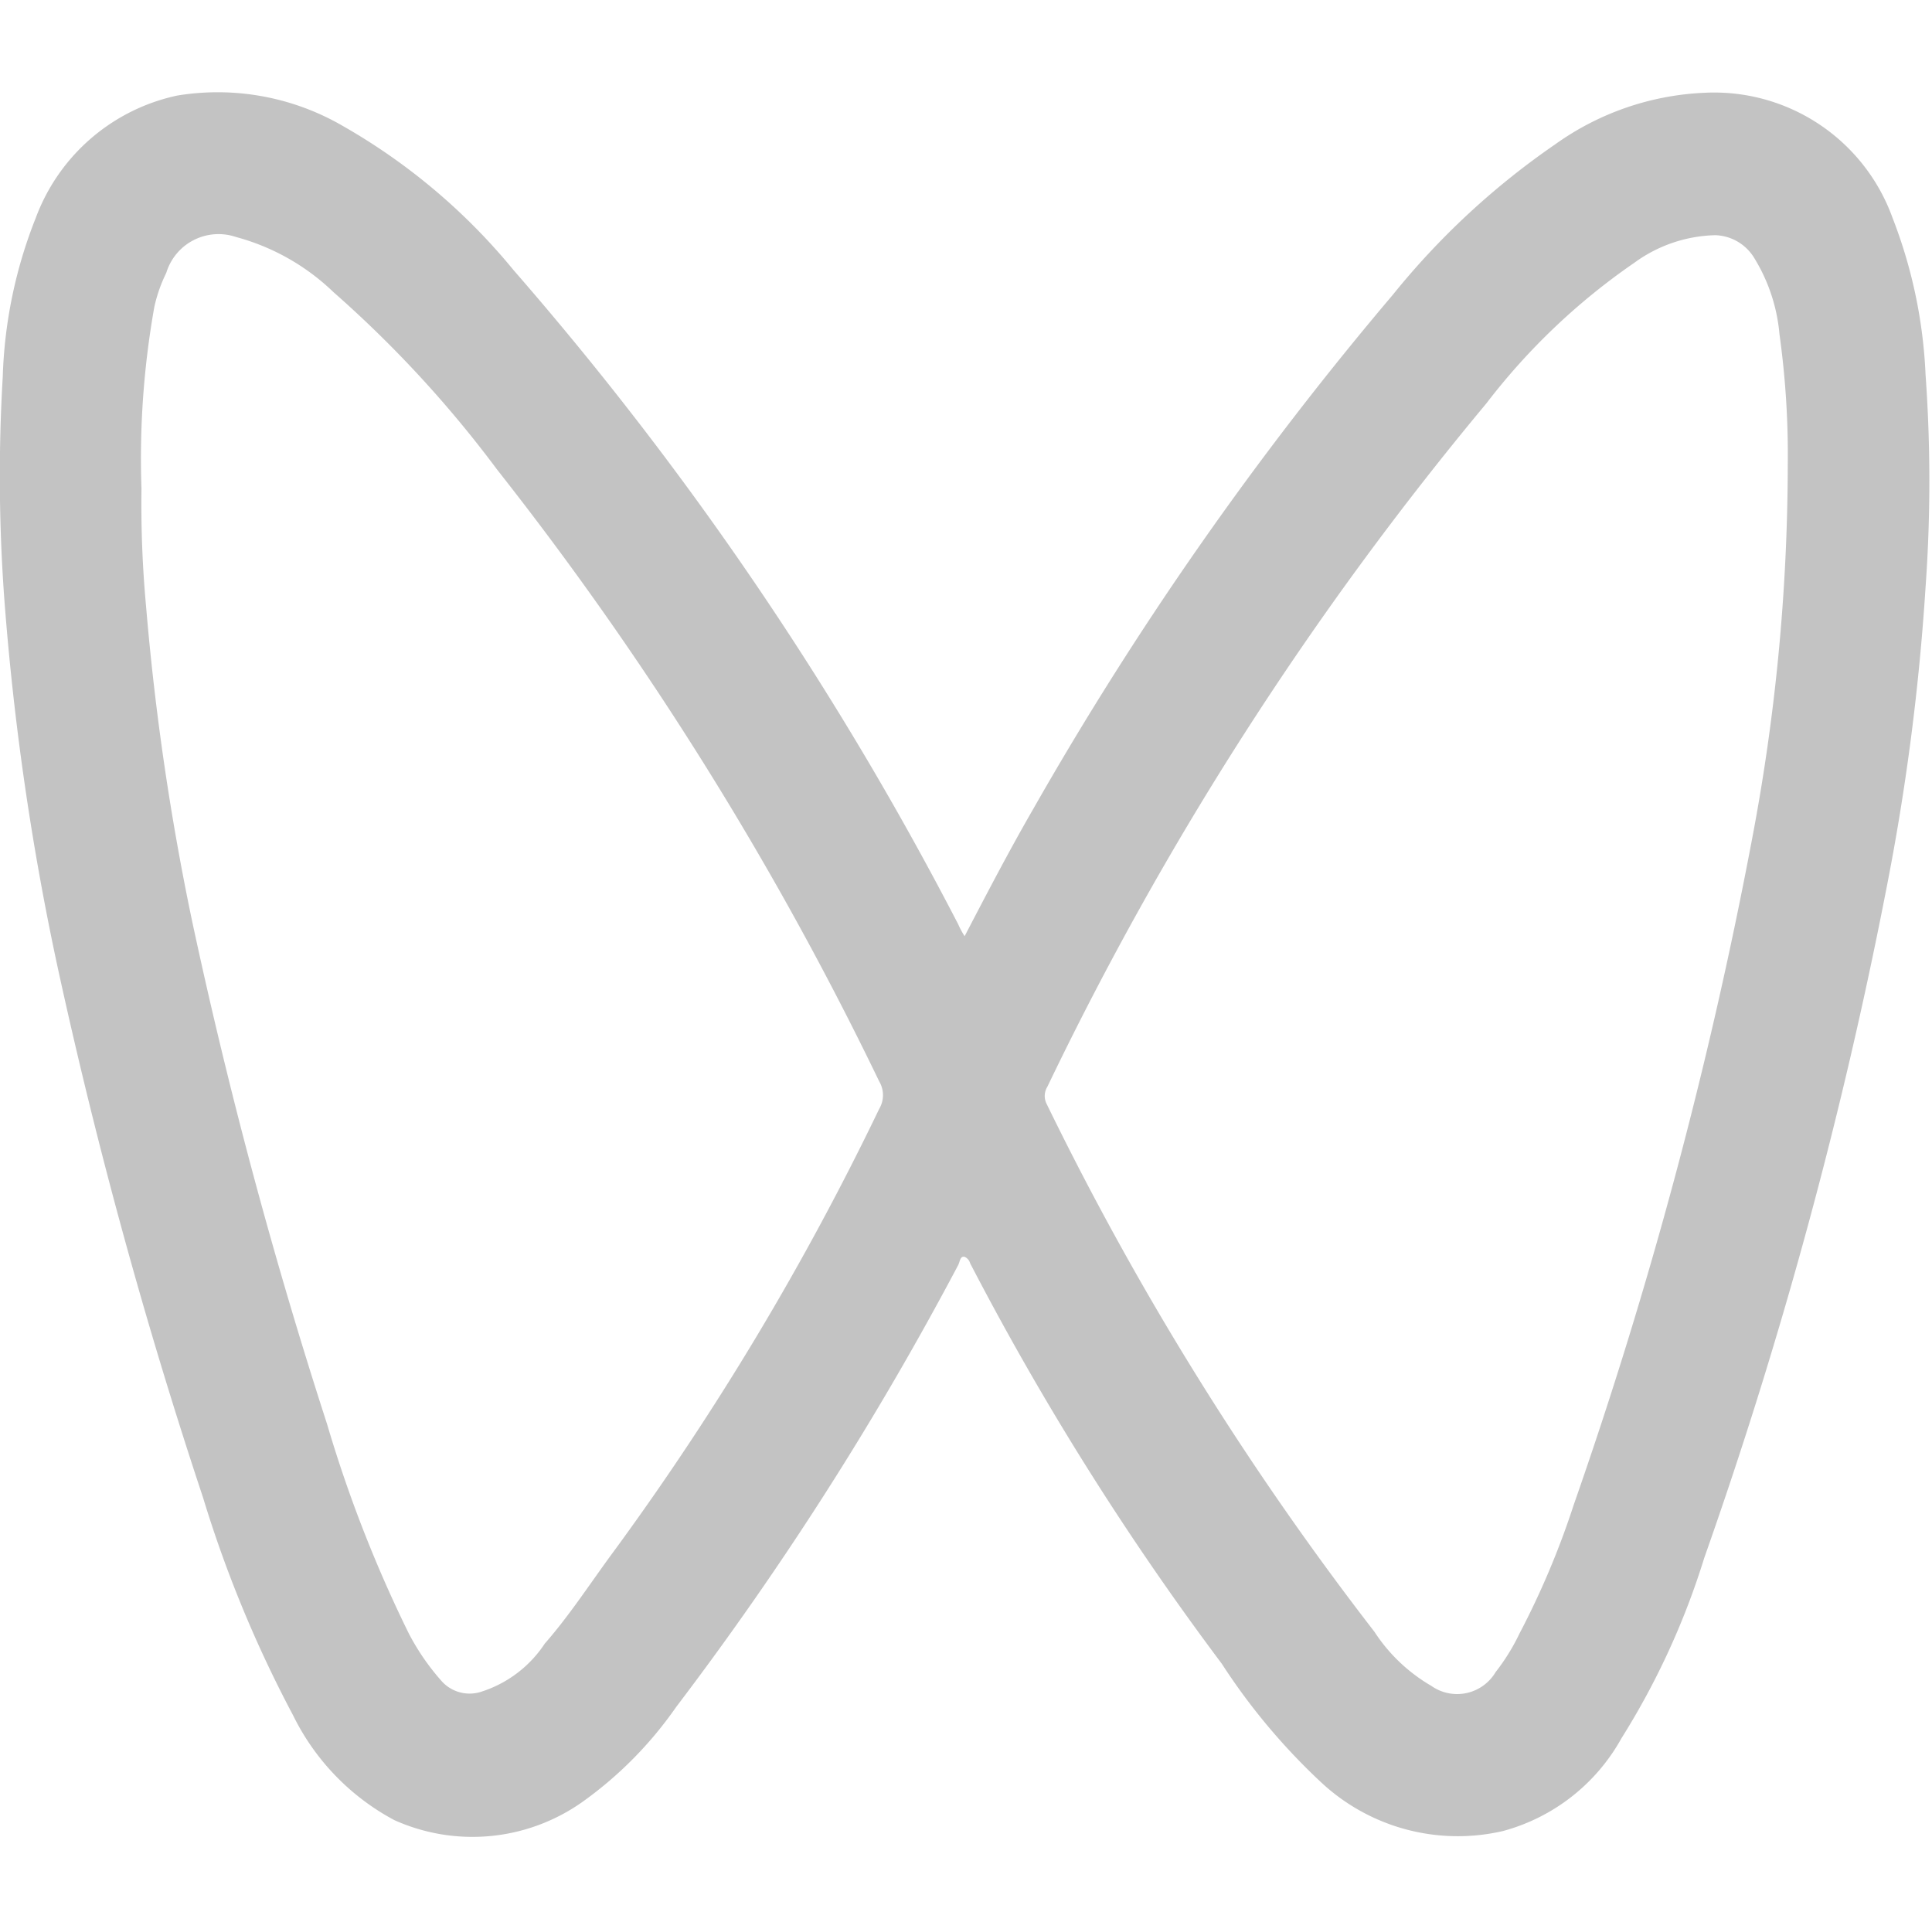 <svg xmlns="http://www.w3.org/2000/svg" width="21.03" height="21" viewBox="0 0 21.03 21">
  <defs>
    <style>
      .cls-1 {
        fill: #c3c3c3;
        fill-rule: evenodd;
      }
    </style>
  </defs>
  <path id="形状_32" data-name="形状 32" class="cls-1" d="M1452.96,4690.39a25.341,25.341,0,0,1-.42,3.25,51.407,51.407,0,0,1-1.99,7.32,8.288,8.288,0,0,1-.9,1.96,2.1,2.1,0,0,1-1.29,1.01,2.18,2.18,0,0,1-1.99-.54,6.862,6.862,0,0,1-1.07-1.28,31.284,31.284,0,0,1-2.74-4.36,0.108,0.108,0,0,0-.06-0.07c-0.05-.01-0.05.05-0.07,0.09a35,35,0,0,1-3.07,4.81,4.24,4.24,0,0,1-1.03,1.04,2.072,2.072,0,0,1-2.04.19,2.581,2.581,0,0,1-1.1-1.14,13.289,13.289,0,0,1-.98-2.37,56.292,56.292,0,0,1-1.58-5.76,29.59,29.59,0,0,1-.58-3.98,18.361,18.361,0,0,1-.02-2.46,5.091,5.091,0,0,1,.36-1.73,2.113,2.113,0,0,1,1.54-1.33,2.713,2.713,0,0,1,1.8.33,6.676,6.676,0,0,1,1.86,1.57,36.04,36.04,0,0,1,4.84,7.12,0.879,0.879,0,0,0,.07.13c0.25-.48.49-0.94,0.75-1.39a36.846,36.846,0,0,1,3.91-5.59,8.338,8.338,0,0,1,1.77-1.64,3.013,3.013,0,0,1,1.62-.56,2.064,2.064,0,0,1,2.05,1.36,5.335,5.335,0,0,1,.36,1.71A16.191,16.191,0,0,1,1452.96,4690.39Zm-11.39,5.38a36.082,36.082,0,0,0-4.16-6.66,12.543,12.543,0,0,0-1.78-1.93,2.44,2.44,0,0,0-1.06-.6,0.594,0.594,0,0,0-.76.39,1.627,1.627,0,0,0-.13.37,9.415,9.415,0,0,0-.14,1.98,12.121,12.121,0,0,0,.05,1.28,28.185,28.185,0,0,0,.5,3.42,55.383,55.383,0,0,0,1.47,5.48,14.363,14.363,0,0,0,.89,2.28,2.562,2.562,0,0,0,.35.51,0.409,0.409,0,0,0,.45.12,1.3,1.3,0,0,0,.68-0.52c0.28-.32.51-0.68,0.77-1.03a30.519,30.519,0,0,0,2.87-4.79A0.293,0.293,0,0,0,1441.57,4695.77Zm9.8-8.13a1.9,1.9,0,0,0-.28-0.84,0.514,0.514,0,0,0-.42-0.24,1.554,1.554,0,0,0-.88.3,7.076,7.076,0,0,0-1.61,1.53,35.874,35.874,0,0,0-4.78,7.44,0.19,0.19,0,0,0-.01.18,33.051,33.051,0,0,0,3.57,5.75,1.845,1.845,0,0,0,.62.59,0.487,0.487,0,0,0,.7-0.15,2.264,2.264,0,0,0,.26-0.42,9.028,9.028,0,0,0,.59-1.4,50.194,50.194,0,0,0,1.94-7.24,21.958,21.958,0,0,0,.39-4.07A9.514,9.514,0,0,0,1451.37,4687.64Z" transform="translate(-1432 -4684)"/>
</svg>
